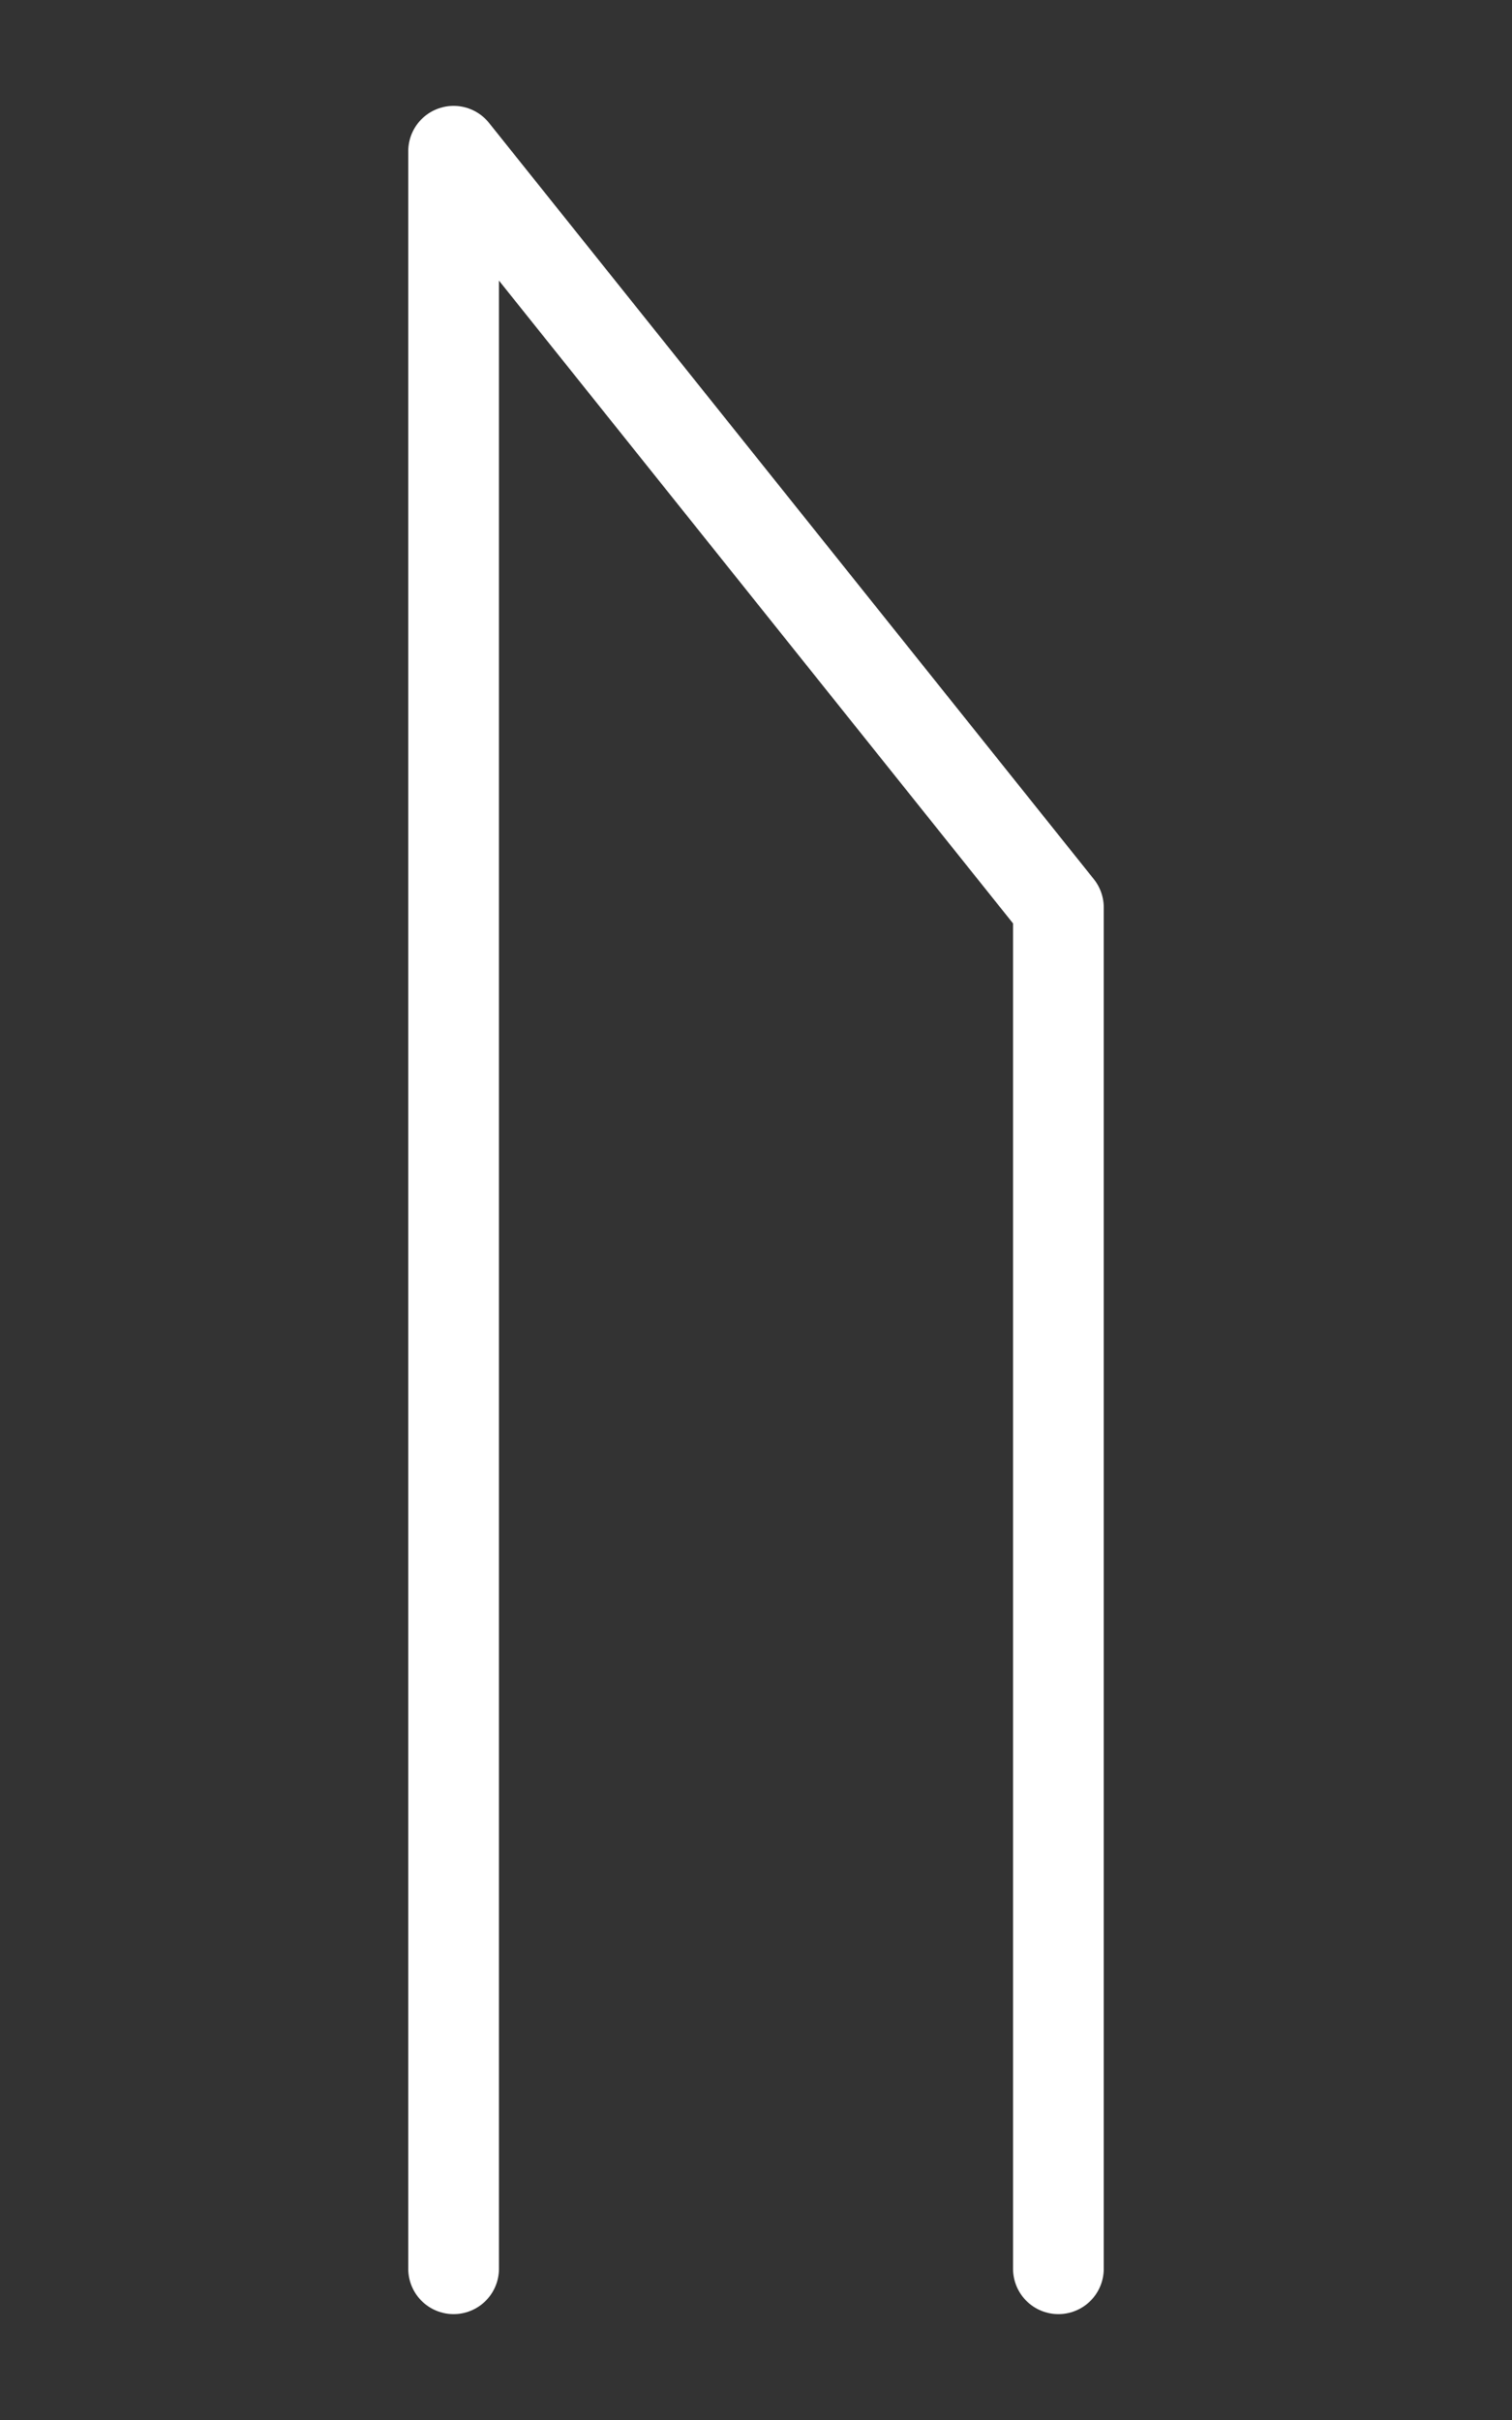 <svg role="img" width="100" height="160" viewBox="0 0 100 160" xmlns="http://www.w3.org/2000/svg">
  <rect x="0" y="0" width="100" height="160" fill="#333333" stroke="none"/>
  <path 
    d="M30,150 L30,10 L70,60 L70,150" 
    stroke="white" 
    stroke-width="6" 
    stroke-linecap="round" 
    stroke-linejoin="round" 
    fill="none" 
  />
</svg>